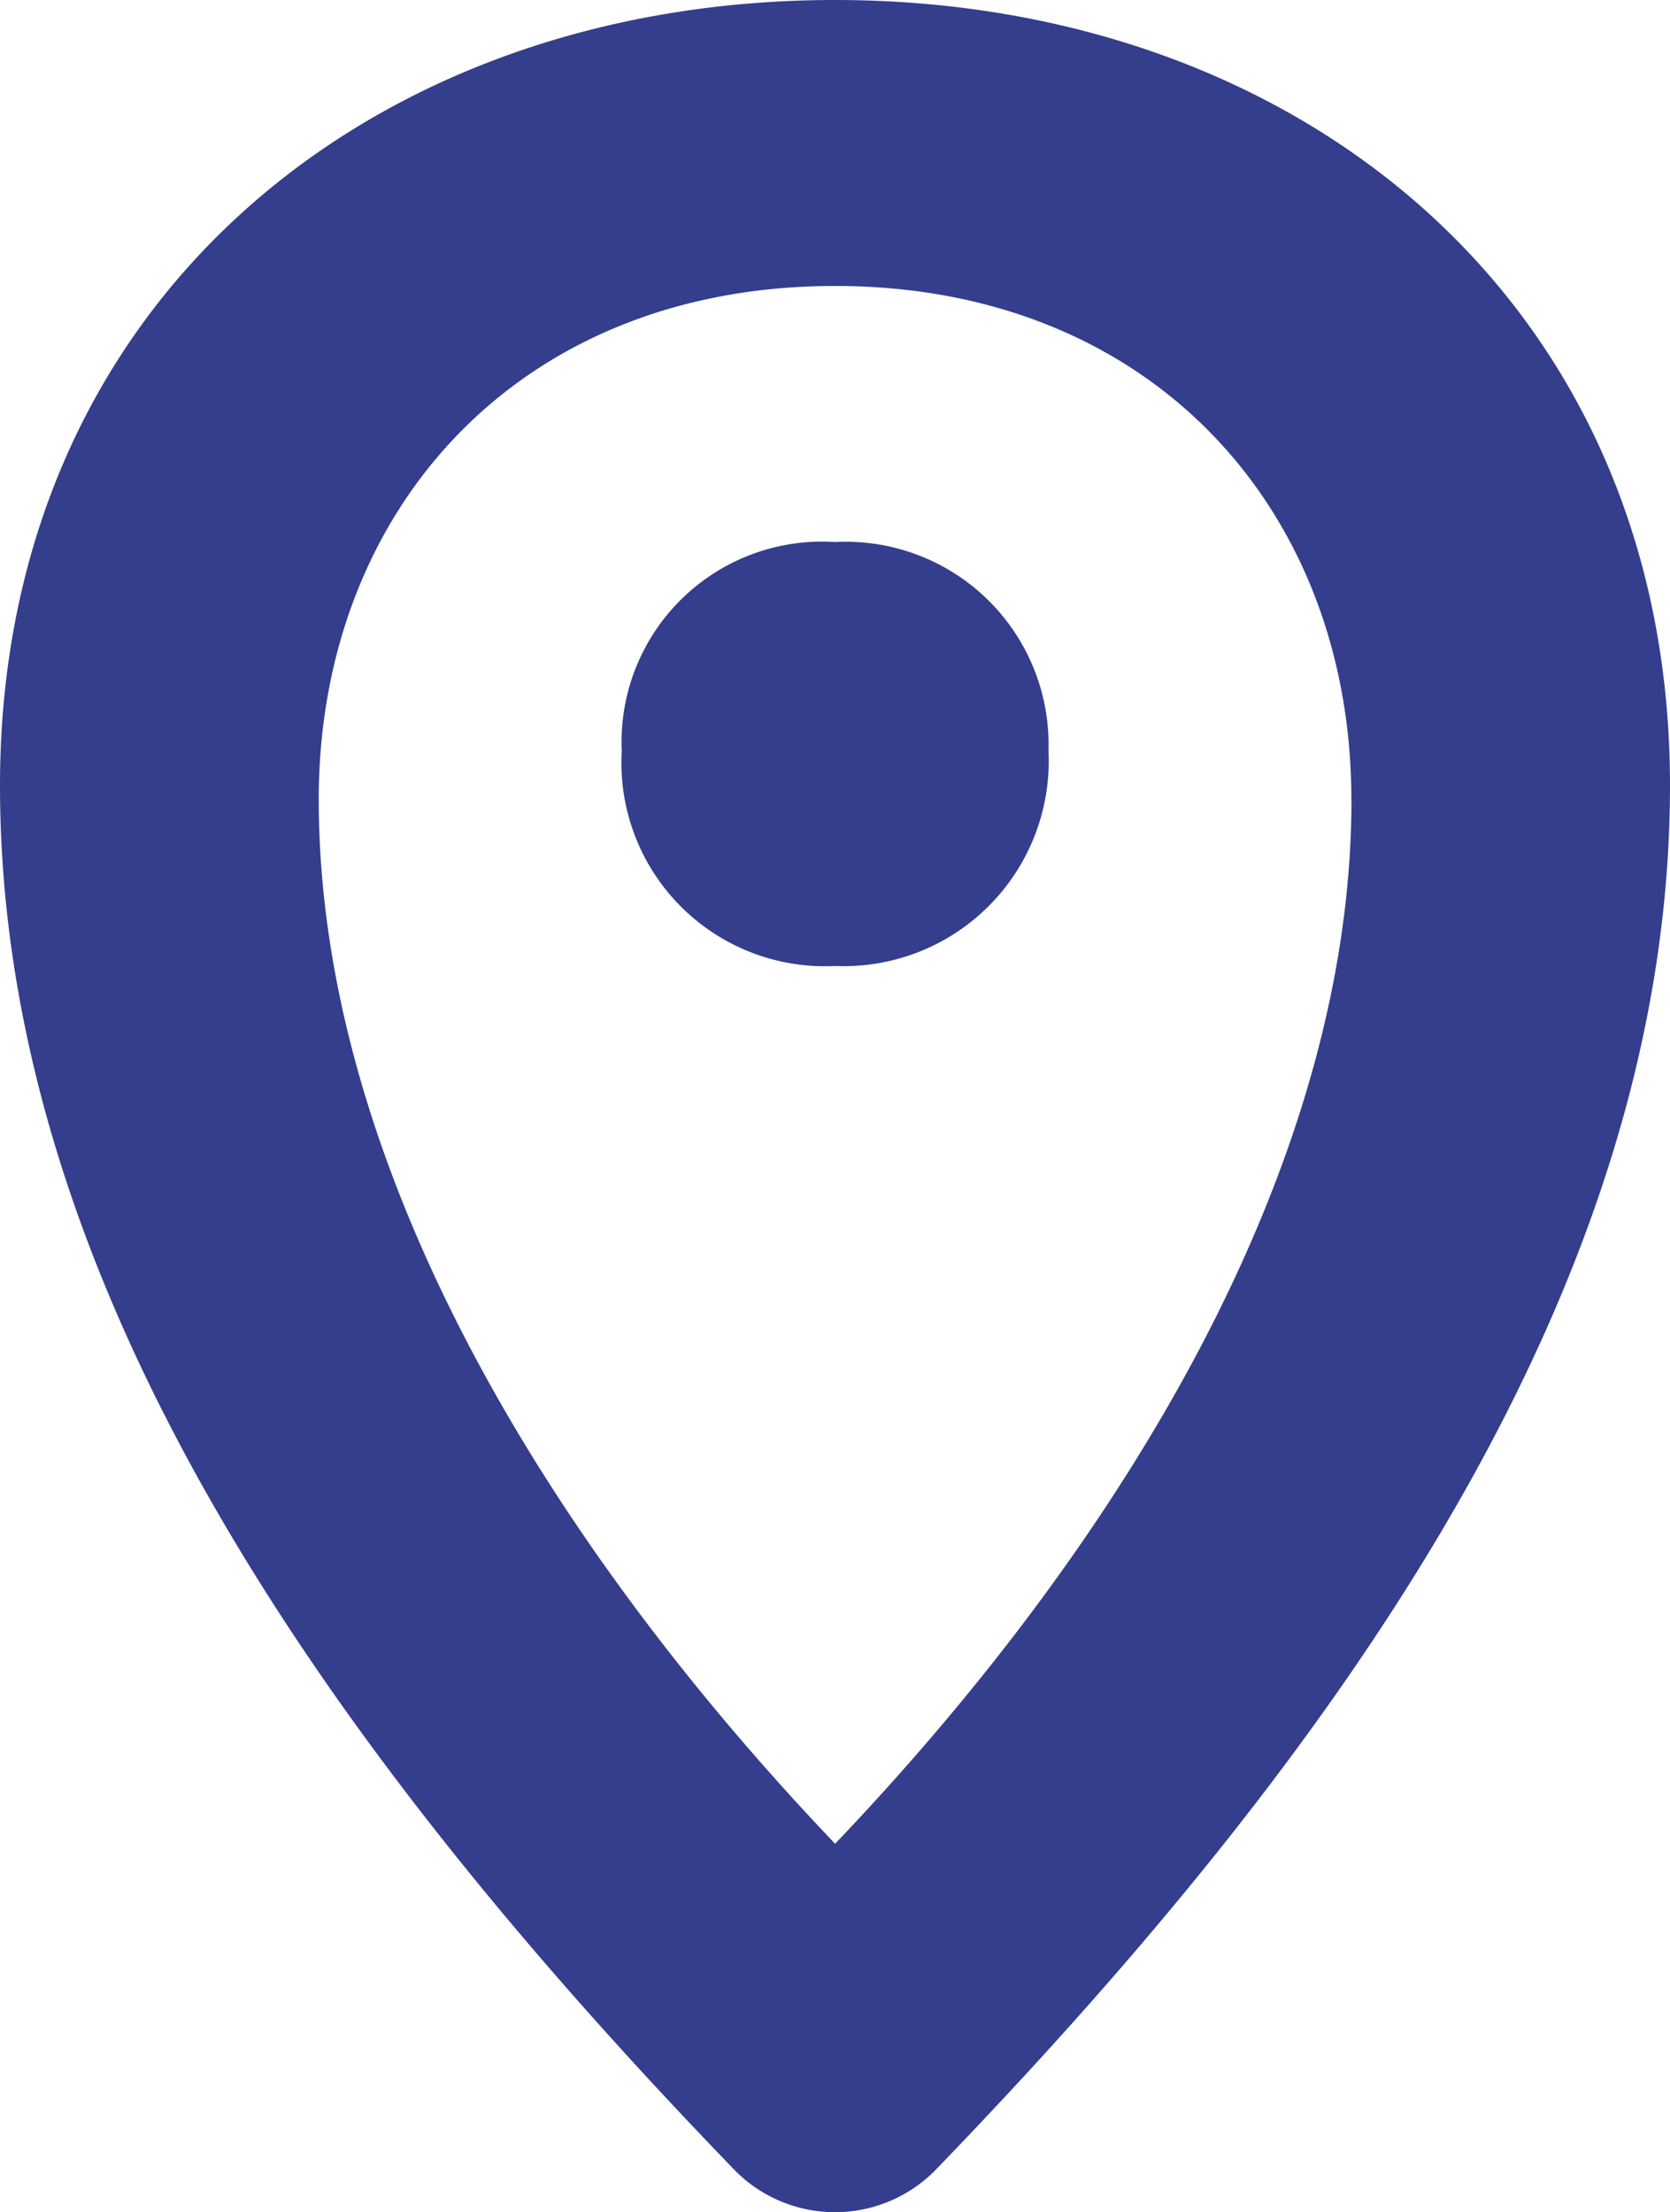 <svg xmlns="http://www.w3.org/2000/svg" xmlns:xlink="http://www.w3.org/1999/xlink" width="44.534" height="58.986" viewBox="0 0 44.534 58.986">
  <defs>
    <clipPath id="clip-path">
      <rect id="Rectangle_40" data-name="Rectangle 40" width="44.534" height="58.986" transform="translate(0 0)" fill="none"/>
    </clipPath>
  </defs>
  <g id="Pikto_geo_blue" transform="translate(0 0)">
    <g id="Group_74" data-name="Group 74" clip-path="url(#clip-path)">
      <path id="Path_640" data-name="Path 640" d="M19.612,57.886C8.573,46.468,0,34.177,0,20.939,0,8.08,9.863,0,22.267,0S44.534,8.08,44.534,20.939c0,13.238-8.573,25.529-19.611,36.947a3.755,3.755,0,0,1-5.311,0M36.037,21.318c0-7.7-5.311-13.693-13.77-13.693S8.5,13.618,8.5,21.318c0,9.673,5.994,19.688,13.77,27.844,7.777-8.156,13.77-18.171,13.77-27.844m-19.46-1.289a5.346,5.346,0,0,1,5.69-5.576,5.408,5.408,0,0,1,5.69,5.576,5.467,5.467,0,0,1-5.69,5.728,5.425,5.425,0,0,1-5.69-5.728" fill="#343e8d"/>
    </g>
  </g>
</svg>
